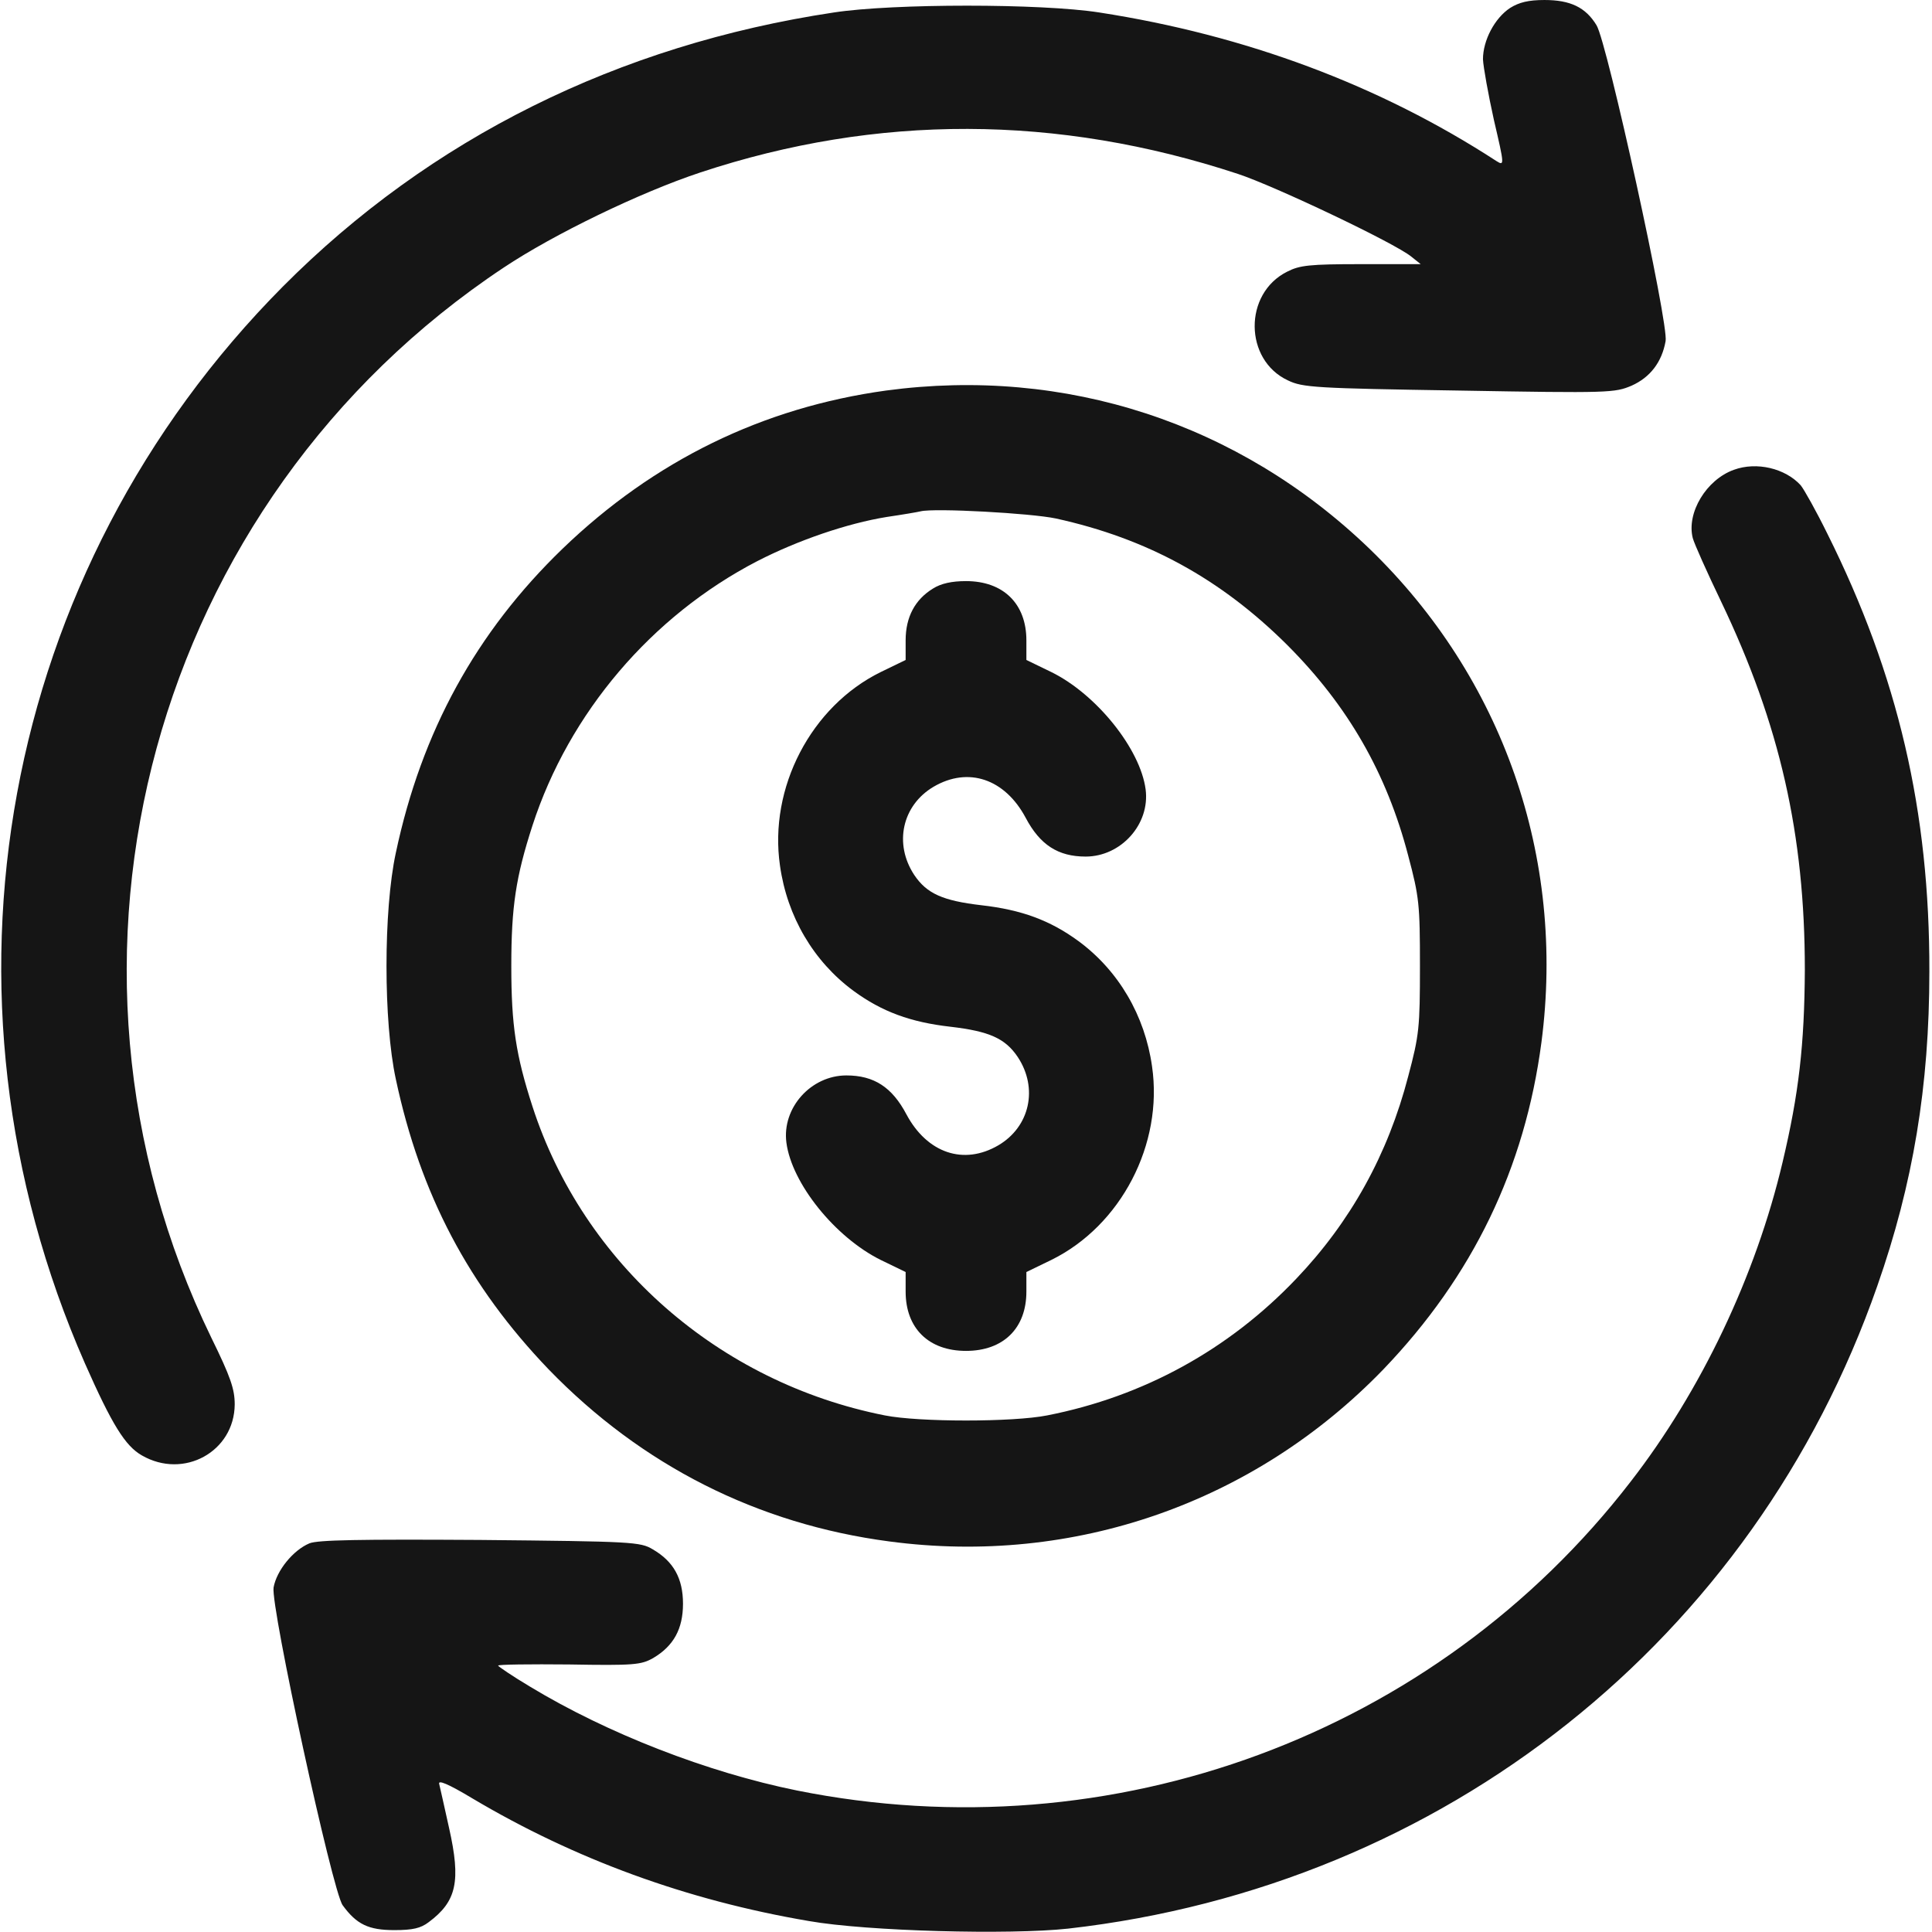 <svg xmlns="http://www.w3.org/2000/svg" width="512" height="512" viewBox="0 0 512 512" fill="none"><g clip-path="url(#clip0_557_282)"><path d="M400.202 2.102C396.102 4.802 393.002 10.702 393.002 15.702C393.102 17.802 394.402 25.002 395.902 31.802C398.702 43.802 398.702 44.002 396.602 42.702C365.702 22.602 330.102 9.302 291.302 3.302C275.902 0.902 236.702 0.902 221.002 3.302C163.802 11.902 114.002 36.702 75.002 75.902C0.102 151.302 -20.498 263.402 22.502 361.302C29.702 377.602 33.202 383.202 37.602 385.702C48.702 392.102 62.102 384.702 62.202 372.202C62.202 368.102 61.102 364.902 56.002 354.502C7.202 254.102 40.302 132.802 133.502 70.902C146.702 62.102 169.602 51.002 185.602 45.702C232.402 30.202 280.202 30.302 328.102 46.102C337.802 49.302 369.602 64.402 374.002 68.002L376.502 70.002H360.702C347.002 70.002 344.402 70.302 341.102 72.002C329.502 77.802 329.702 95.402 341.302 100.802C345.202 102.702 348.602 102.902 386.702 103.502C426.602 104.202 427.902 104.102 432.402 102.202C437.302 100.002 440.402 96.002 441.402 90.402C442.302 86.002 425.902 11.202 423.102 6.702C420.202 1.902 416.102 0.002 409.302 0.002C405.102 0.002 402.602 0.602 400.202 2.102Z" fill="#151515"></path><path d="M234.801 103.5C202.201 108 173.401 122 149.101 145.4C126.201 167.5 111.701 193.9 104.901 226C101.601 241.2 101.601 270.8 104.901 286C111.401 316.5 124.201 340.8 145.401 362.9C170.001 388.3 200.701 403.9 235.701 408.5C284.501 415 332.401 398.3 366.601 362.9C390.301 338.2 404.101 309.6 408.501 276.2C414.901 227.2 398.301 179.6 362.901 145.4C328.301 112.1 282.301 97.1 234.801 103.5ZM279.801 137.4C304.001 142.7 323.501 153.4 341.101 170.9C357.201 187 367.501 204.9 373.201 226.8C376.101 237.7 376.301 239.7 376.301 256C376.301 272.3 376.101 274.3 373.201 285.2C367.801 306 357.901 323.8 343.501 338.9C325.601 357.7 303.001 370.1 277.501 375.1C268.401 376.9 243.601 376.9 234.501 375.1C190.501 366.4 154.601 334.9 141.101 293.2C136.701 279.6 135.501 271.7 135.501 256C135.501 240.3 136.701 232.4 141.101 218.8C150.801 188.9 172.701 163.2 200.701 148.7C211.401 143.2 224.501 138.7 235.001 137C239.101 136.4 243.201 135.7 244.001 135.5C247.701 134.6 273.201 136 279.801 137.4Z" fill="#151515"></path><path d="M247.203 156C242.503 158.9 240.003 163.5 240.003 169.7V174.9L233.403 178.1C214.903 187.2 203.703 208.8 206.703 229.4C208.603 242.9 215.603 254.8 226.203 262.6C233.703 268.1 241.303 270.9 251.903 272.1C262.203 273.3 266.403 275.2 269.703 280.1C275.203 288.4 272.903 298.6 264.603 303.5C255.403 308.9 245.703 305.6 240.203 295.3C236.403 288.1 231.603 285 224.303 285C214.903 285 207.203 293.6 208.403 302.8C209.803 313.6 221.303 327.9 233.403 333.9L240.003 337.1V342.3C240.003 352 246.103 358 256.003 358C265.903 358 272.003 352 272.003 342.3V337.1L278.603 333.9C297.103 324.8 308.303 303.2 305.303 282.6C303.403 269.1 296.403 257.2 285.803 249.4C278.303 243.9 270.703 241.1 260.103 239.9C249.803 238.7 245.603 236.8 242.303 231.9C236.803 223.6 239.103 213.4 247.403 208.5C256.603 203.1 266.303 206.4 271.803 216.7C275.603 223.9 280.403 227 287.703 227C297.103 227 304.803 218.4 303.603 209.2C302.203 198.5 290.603 184 278.603 178.1L272.003 174.9V169.7C272.003 160 265.903 154 256.003 154C252.303 154 249.403 154.6 247.203 156Z" fill="#151515"></path><path d="M459.501 124.5C452.201 127.1 446.901 135.9 448.601 142.6C449.001 144.1 452.401 151.7 456.101 159.4C471.701 192 478.301 221.2 478.301 257C478.201 276.9 476.701 289.9 472.401 308C465.301 338.1 450.801 368.6 432.101 392.7C380.401 459.7 294.801 491.3 211.201 474.5C187.501 469.7 161.001 459.4 140.501 447C135.801 444.2 132.001 441.6 132.001 441.4C132.001 441.1 140.501 441 150.801 441.1C168.101 441.4 169.901 441.2 173.101 439.4C178.501 436.2 181.001 431.7 181.001 425C181.001 418.3 178.501 413.8 173.001 410.6C169.701 408.6 167.601 408.5 127.201 408.1C95.201 407.9 84.201 408.1 82.001 409C77.701 410.8 73.301 416.2 72.501 420.7C71.701 425.8 88.101 501.2 90.801 504.9C94.501 510 97.701 511.5 104.501 511.5C109.401 511.5 111.501 511 113.601 509.4C121.001 503.9 122.201 498.6 119.001 484.4C117.801 478.9 116.601 473.7 116.401 472.8C116.001 471.6 118.701 472.7 125.201 476.6C152.301 492.7 182.001 503.6 214.401 509.1C229.701 511.8 267.601 512.8 283.101 511.1C382.601 499.8 464.801 434.5 497.501 340.8C507.001 313.7 511.301 287.8 511.301 257.5C511.401 215 503.001 179 484.301 141.5C481.301 135.4 478.101 129.7 477.201 128.6C473.101 124.1 465.501 122.3 459.501 124.5Z" fill="#151515"></path></g><defs><clipPath id="clip0_557_282"><rect width="512" height="512" fill="white"></rect></clipPath></defs></svg>